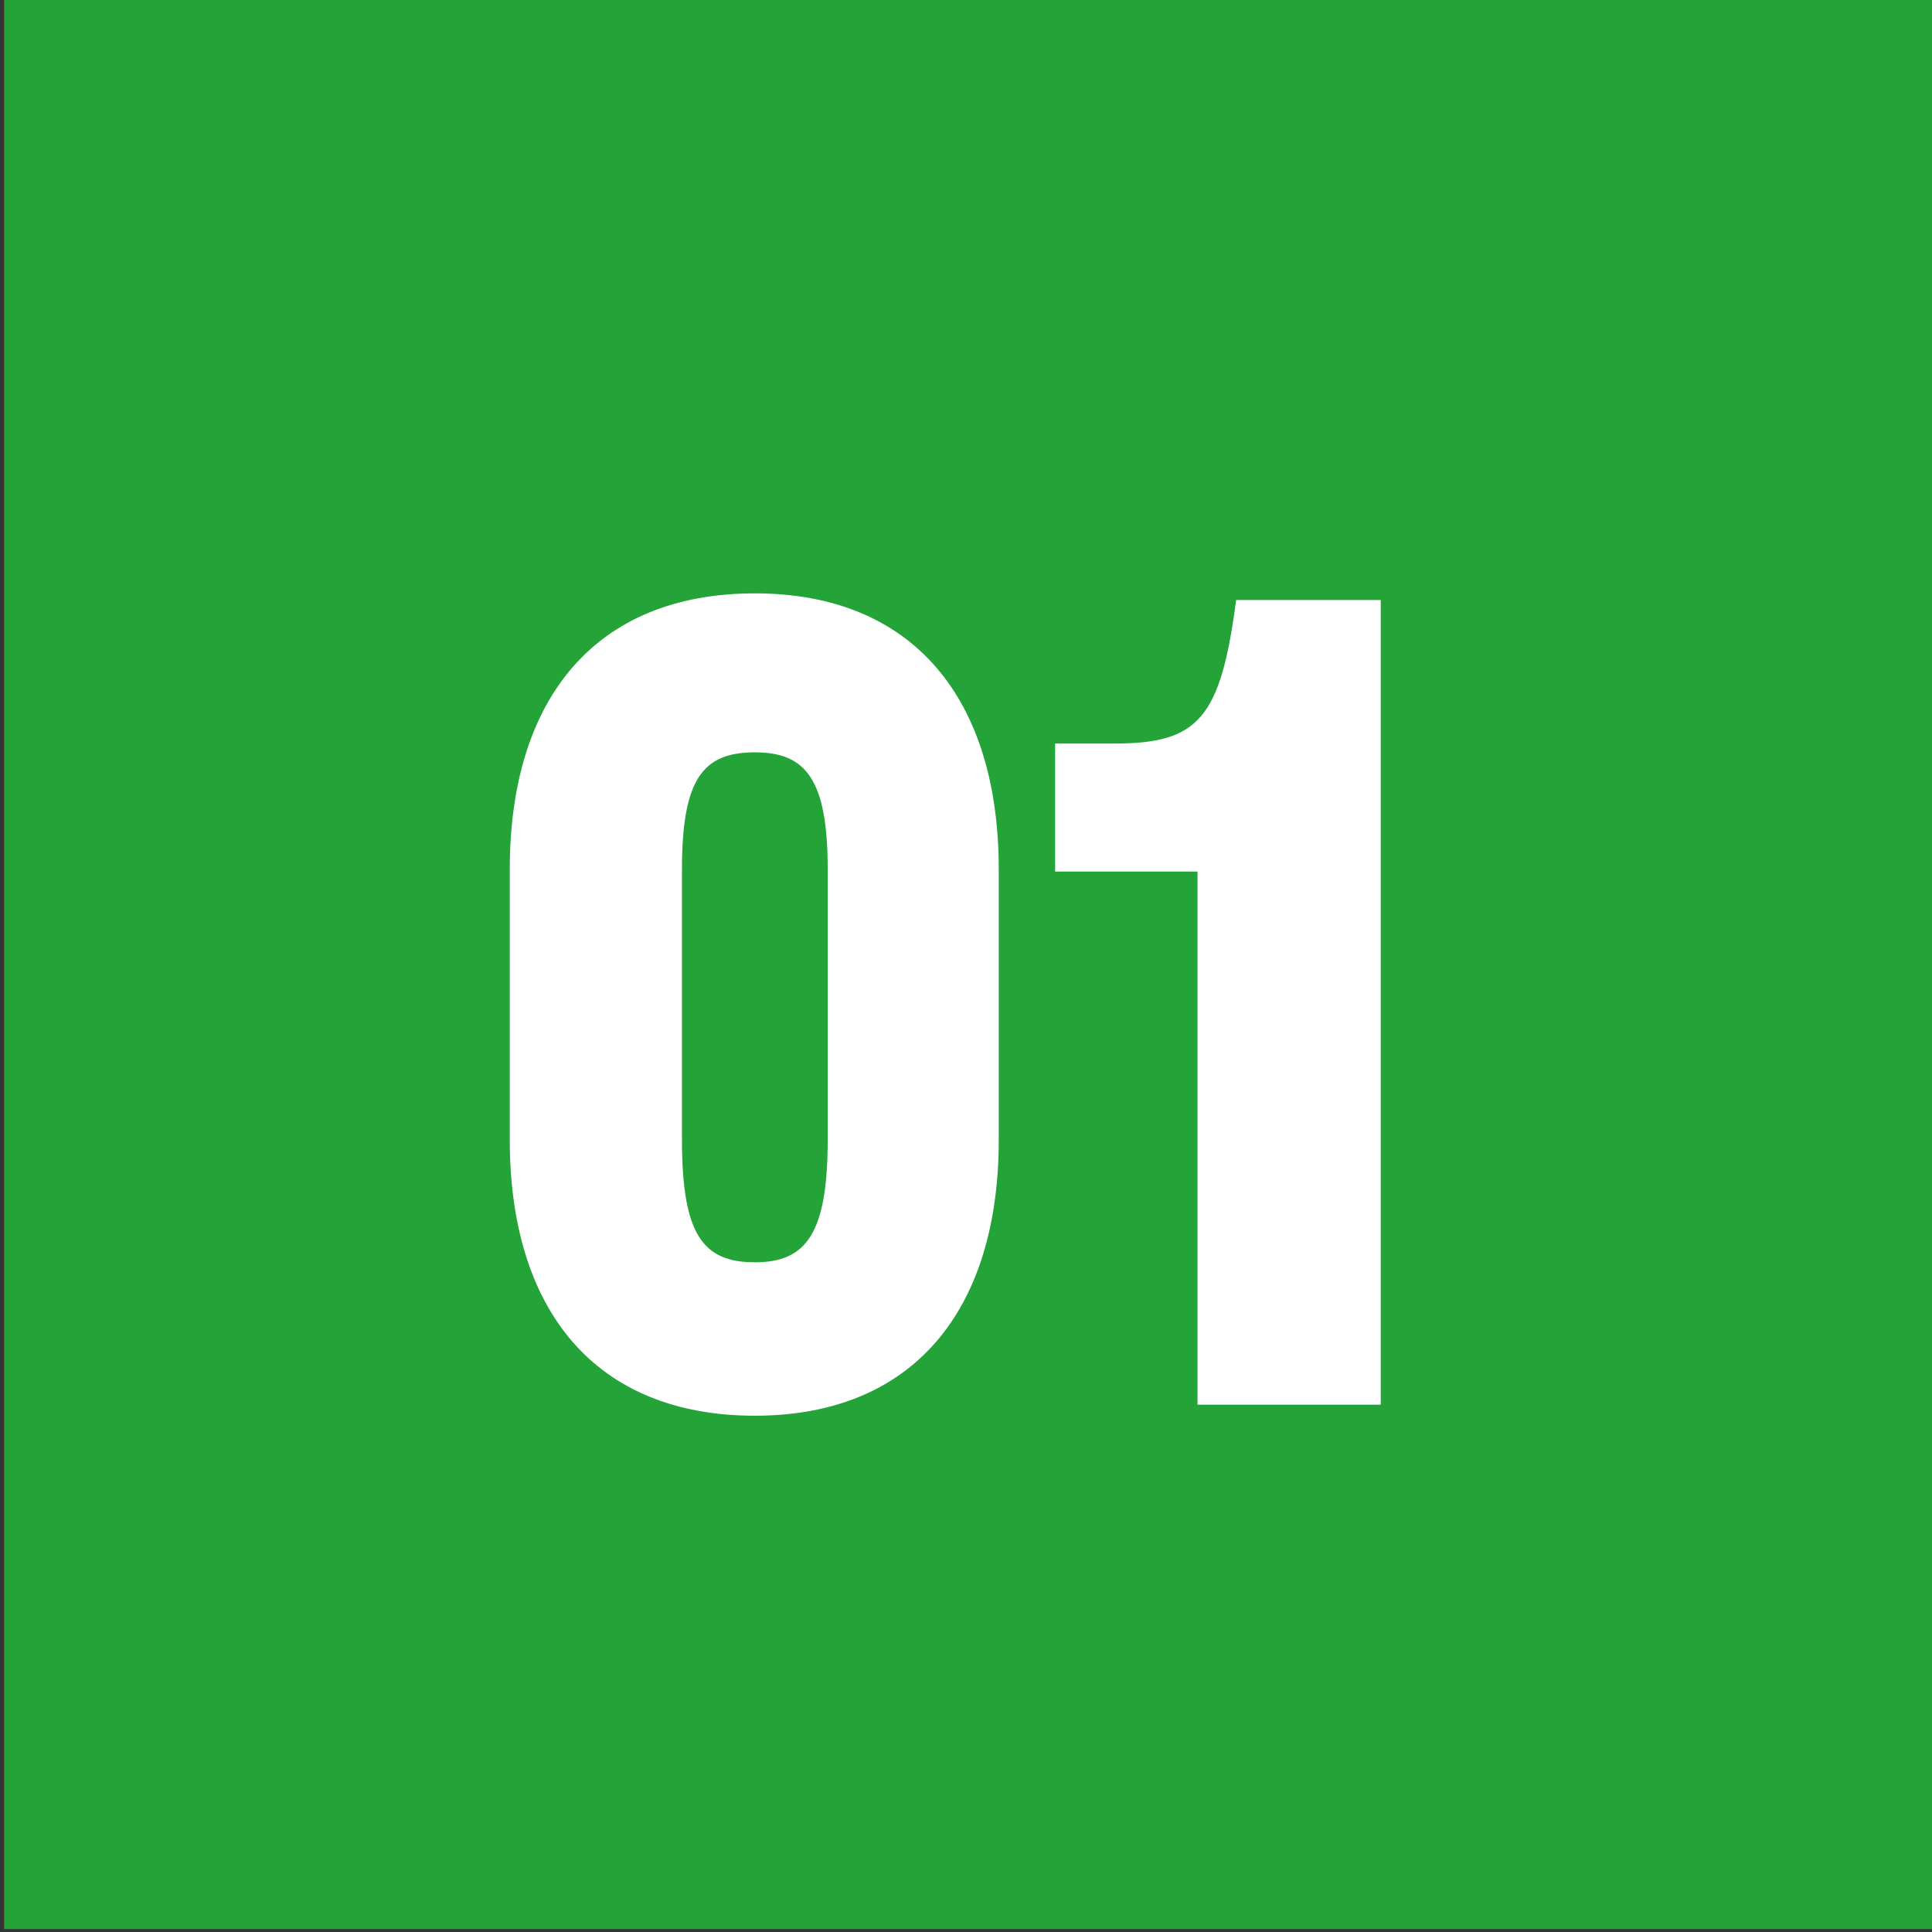 <?xml version="1.0" encoding="utf-8"?>
<!-- Generator: Adobe Illustrator 24.3.0, SVG Export Plug-In . SVG Version: 6.00 Build 0)  -->
<svg version="1.1" id="レイヤー_1" xmlns="http://www.w3.org/2000/svg" xmlns:xlink="http://www.w3.org/1999/xlink" x="0px"
	 y="0px" viewBox="0 0 70 70" style="enable-background:new 0 0 70 70;" xml:space="preserve">
<rect x="0" y="0" width="70" height="70" fill="#333333" stroke="none"/>
<rect x="0.149" y="-0.106" style="fill:#23A338;" width="70" height="70"/>
<g>
	<g>
		<path style="fill:#FFFFFF;" d="M36.187,41.296c0,6.159-3.08,9.998-8.839,9.998c-5.799,0-8.878-3.839-8.878-9.998v-9.798
			c0-6.159,3.079-9.999,8.878-9.999c5.759,0,8.839,3.839,8.839,9.999V41.296z M24.709,41.296c0,3.439,0.76,4.439,2.64,4.439
			c1.84,0,2.64-1,2.64-4.439v-9.798c0-3.279-0.8-4.239-2.64-4.239c-1.88,0-2.64,0.96-2.64,4.239V41.296z"/>
		<path style="fill:#FFFFFF;" d="M50.027,21.739v29.155h-6.639V31.578h-5.159v-4.639h2.16c3.039,0,3.839-0.92,4.398-5.199H50.027z"
			/>
	</g>
</g>
<g>
</g>
<g>
</g>
<g>
</g>
<g>
</g>
<g>
</g>
<g>
</g>
<g>
</g>
<g>
</g>
<g>
</g>
<g>
</g>
<g>
</g>
<g>
</g>
<g>
</g>
<g>
</g>
<g>
</g>
</svg>
